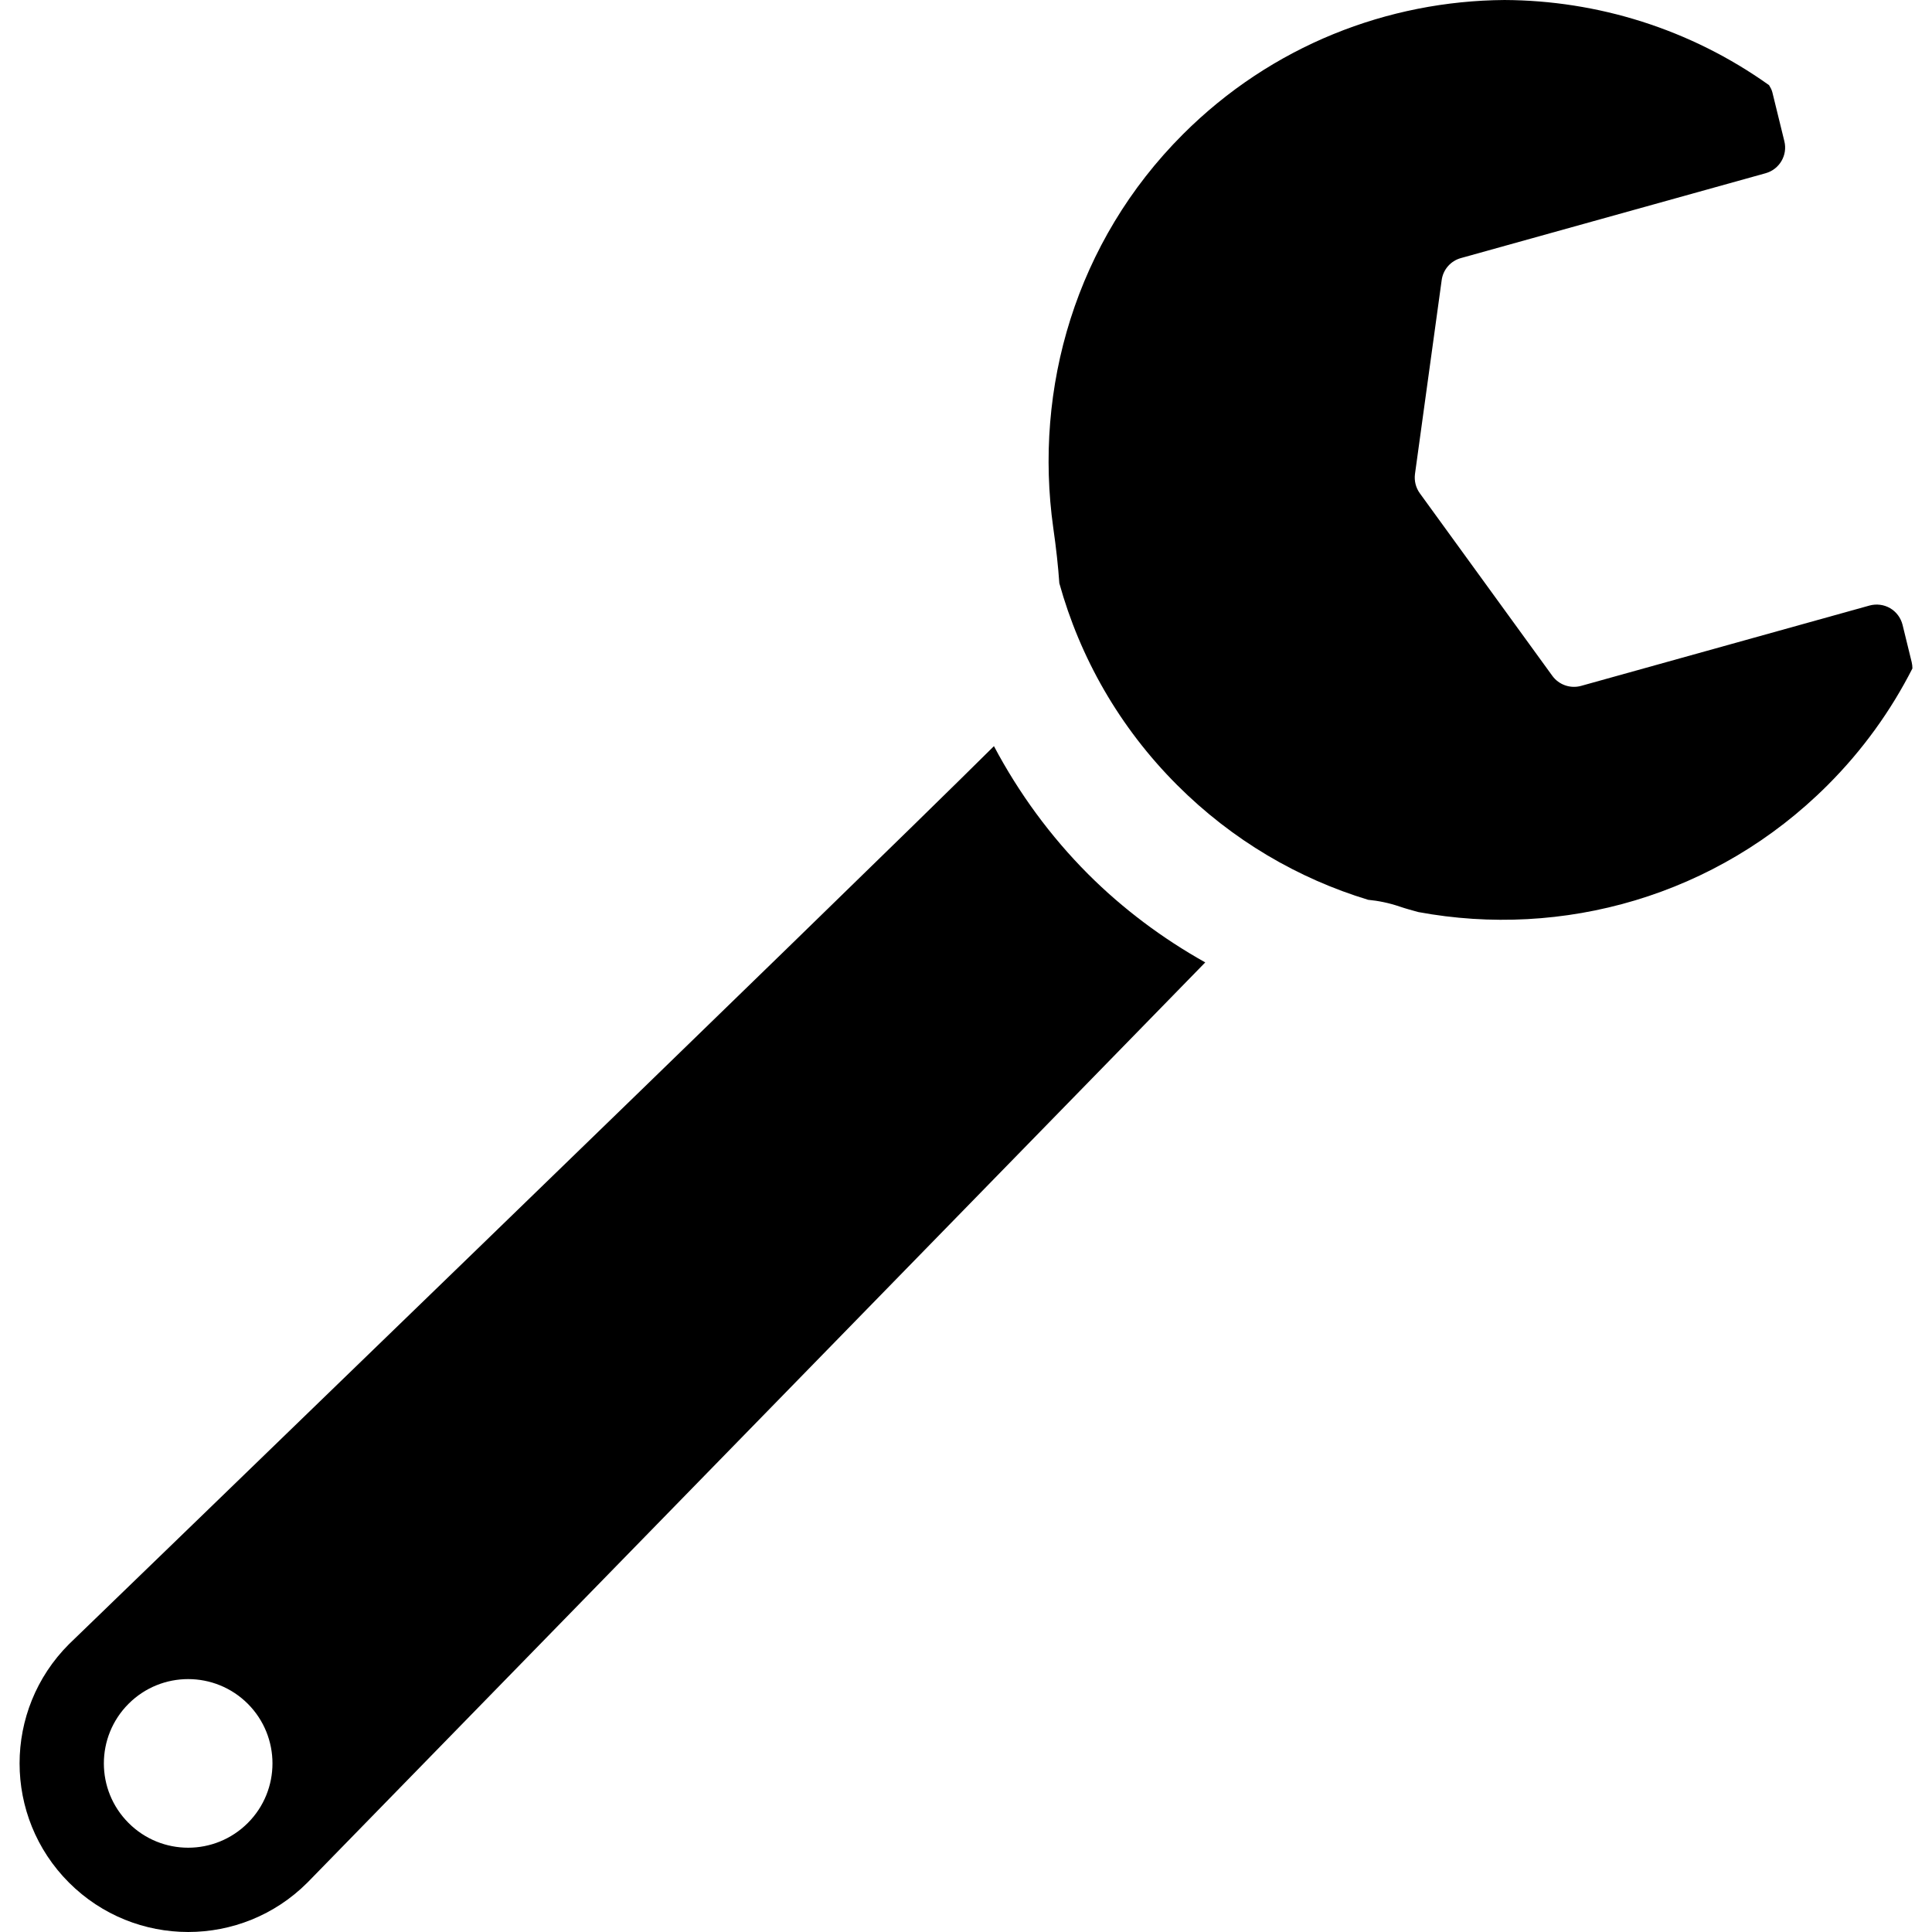 <?xml version="1.0" encoding="utf-8"?>

<!DOCTYPE svg PUBLIC "-//W3C//DTD SVG 1.1//EN" "http://www.w3.org/Graphics/SVG/1.1/DTD/svg11.dtd">
<!-- Uploaded to: SVG Repo, www.svgrepo.com, Generator: SVG Repo Mixer Tools -->
<svg version="1.1" id="_x32_" xmlns="http://www.w3.org/2000/svg" xmlns:xlink="http://www.w3.org/1999/xlink" 
	 width="800px" height="800px" viewBox="0 0 512 512"  xml:space="preserve">
<style type="text/css">
<![CDATA[
	.st0{fill:#000000;}
]]>
</style>
<g>
	<path class="st0" d="M506.811,177.143c0-0.547-0.063-1.094-0.188-1.641l-2.422-9.906c-0.469-1.859-1.641-3.453-3.297-4.422
		c-1.641-0.953-3.609-1.203-5.453-0.703l-76.453,21.297c-2.844,0.781-5.875-0.281-7.609-2.656l-35.125-48.391
		c-1.063-1.469-1.516-3.297-1.281-5.109l7.078-51.391c0.375-2.781,2.375-5.078,5.094-5.828l80.75-22.484
		c3.672-1.031,5.875-4.781,4.969-8.469l-3.188-13c-0.172-0.688-0.516-1.281-0.875-1.875c-20.922-14.922-45.5-22.453-70.109-22.563
		c-30.875,0.219-61.688,12.047-85.234,35.609c-28.422,28.422-39.547,67.328-34.344,104.281c0.766,5.328,1.297,10.203,1.609,14.672
		c5.438,19.594,15.828,38.094,31.234,53.5c14.641,14.641,32.078,24.766,50.594,30.391c2.734,0.266,5.547,0.828,8.422,1.813
		c1.609,0.547,3.25,0.984,4.891,1.438c38.141,7.063,78.984-4.141,108.469-33.641C493.67,198.752,501.139,188.283,506.811,177.143z"
		/>
	<path class="st0" d="M319.404,255.049c-11.313-6.344-21.813-14.172-31.031-23.391c-10-10.016-18.375-21.484-24.969-33.922
		C224.967,235.955,18.279,435.721,18.279,435.721c-17.453,17.453-17.453,45.734,0,63.188s45.734,17.453,63.188,0L319.404,255.049z
		 M34.076,483.111c-8.734-8.719-8.734-22.859,0-31.594c8.719-8.719,22.859-8.719,31.594,0c8.719,8.734,8.719,22.875,0,31.594
		C56.936,491.846,42.795,491.846,34.076,483.111z"/>
</g>
</svg>